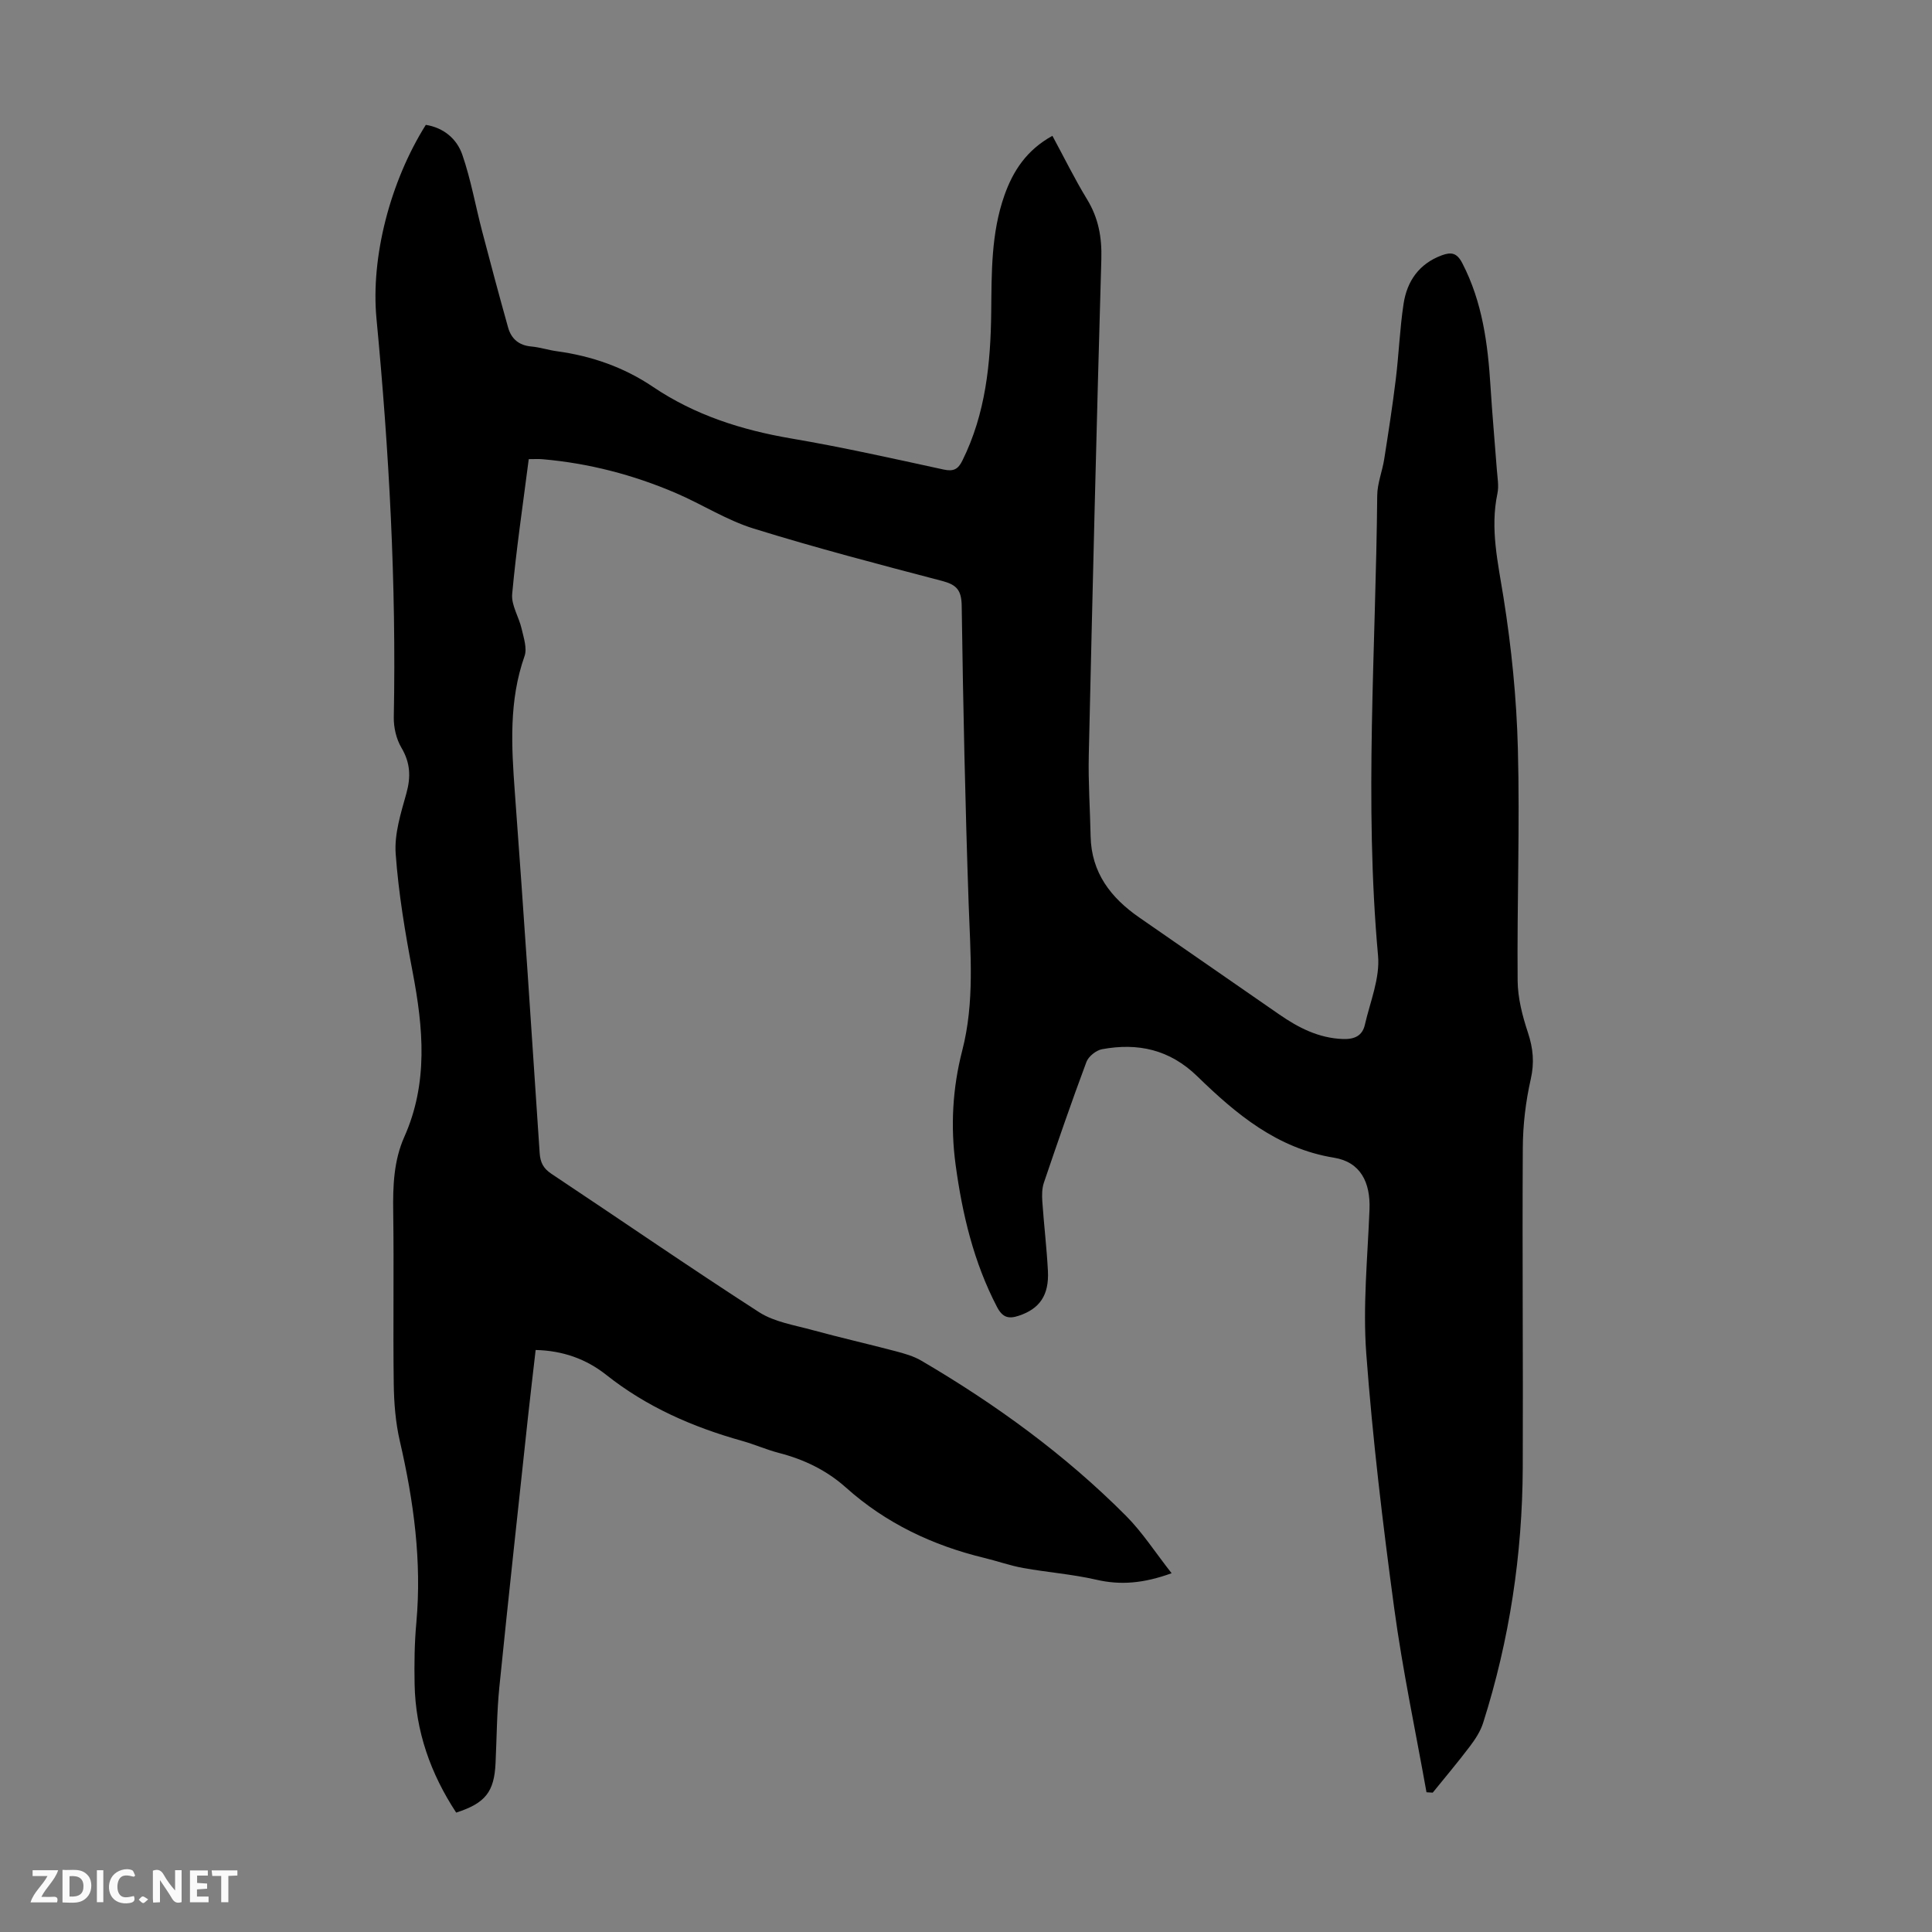 <svg enable-background="new 0 0 400 400" viewBox="0 0 400 400" xmlns="http://www.w3.org/2000/svg"><rect x="0" y="0" width="400" height="400" fill="#808080" stroke="none"/><g fill="#fbfafa"><path d="m37.59 393.81c-.92.31-1.52.05-2-.78-.7-1.2-1.52-2.34-2.47-3.78v4.59c-.55.03-.95.05-1.41.07-.03-.37-.06-.64-.06-.91 0-1.91 0-3.81 0-5.7 1.13-.41 1.77-.03 2.29.91.62 1.11 1.38 2.14 2.31 3.19v-4.2h1.35v6.61z"/><path d="m12.94 393.88v-6.75c1.9.19 3.93-.54 5.37 1.29.8 1.01.78 2.88.03 3.97-1.37 1.97-3.4 1.51-5.4 1.49m1.45-1.22c2.04.12 2.92-.58 2.89-2.21-.03-1.51-.98-2.19-2.89-2z"/><path d="m11.81 393.87h-5.49c.68-2.18 2.47-3.48 3.51-5.45h-3.08v-1.21h5.29c-.71 2.13-2.44 3.48-3.47 5.51.86 0 1.63.04 2.39-.01.79-.05 1.14.21.85 1.16"/><path d="m39.33 393.86v-6.61h3.7v1.07h-2.22v1.52c.68.04 1.34.09 2.07.13v1.07c-.72.05-1.38.09-2.1.14v1.48h2.4v1.19h-3.85z"/><path d="m27.71 388.56c-1.15-.3-2.46-.61-3.1.64-.37.73-.41 1.93-.06 2.67.63 1.35 1.99.93 3.17.68.35.94-.01 1.32-.93 1.46-1.62.25-3.05-.27-3.76-1.48-.73-1.24-.6-3.03.31-4.17.88-1.11 2.71-1.7 4-1.16.32.13.44.74.65 1.12-.1.08-.19.16-.28.24"/><path d="m49.15 387.24v1.07c-.59.02-1.17.05-1.87.08v5.44h-1.48v-5.44h-1.85c-.05-.4-.08-.73-.13-1.15z"/><path d="m20.06 387.21h1.33v6.62h-1.33z"/><path d="m30.68 393.25c-.49.38-.8.79-1.05.76-.32-.05-.6-.45-.9-.7.26-.24.51-.64.8-.67.29-.04.62.3 1.15.61"/></g><path d="m109.47 95.06c-1.22 9.52-2.59 18.7-3.43 27.93-.21 2.32 1.41 4.76 1.96 7.2.42 1.85 1.17 4.03.6 5.65-3.26 9.25-2.71 18.66-2.01 28.17 1.84 24.89 3.49 49.79 5.14 74.69.13 1.98.76 3.21 2.43 4.32 14.35 9.54 28.53 19.33 43.01 28.66 3.16 2.03 7.28 2.66 11.02 3.69 5.71 1.56 11.49 2.87 17.22 4.38 1.82.48 3.71 1.01 5.32 1.95 15.41 9.03 29.79 19.47 42.41 32.15 3.4 3.42 6.06 7.58 9.43 11.87-5.75 2.08-10.5 2.52-15.6 1.34-4.96-1.14-10.09-1.52-15.11-2.42-2.73-.49-5.37-1.44-8.07-2.09-10.7-2.59-20.38-7.17-28.65-14.57-3.99-3.57-8.67-5.82-13.85-7.16-2.59-.67-5.07-1.78-7.65-2.5-10.21-2.86-19.74-7.02-28.14-13.68-4.08-3.23-8.91-5.01-14.6-5.14-.54 4.75-1.1 9.37-1.6 14-1.99 18.58-4.03 37.15-5.91 55.74-.53 5.23-.54 10.5-.79 15.76-.27 5.97-2.08 8.32-8.15 10.28-5.28-8.04-8.42-16.83-8.61-26.57-.08-4.25-.03-8.52.36-12.75 1.15-12.74-.55-25.18-3.41-37.56-.9-3.88-1.22-7.96-1.27-11.95-.16-11.86.06-23.74-.11-35.6-.08-5.32.12-10.58 2.29-15.45 4.99-11.19 3.94-22.55 1.74-34.11-1.55-8.12-2.93-16.33-3.52-24.56-.29-4.07 1.07-8.36 2.2-12.41.97-3.45.85-6.38-1.02-9.53-1.06-1.8-1.61-4.2-1.57-6.31.54-27.57-.97-55.04-3.58-82.47-1.22-12.78 2.83-28.41 10.21-40.16 3.7.59 6.43 2.9 7.56 6.19 1.77 5.12 2.71 10.53 4.09 15.8 1.74 6.67 3.53 13.34 5.39 19.98.66 2.34 2.25 3.7 4.82 3.92 1.77.16 3.5.74 5.27.98 7.19.98 13.87 3.3 19.91 7.38 8.68 5.85 18.34 8.93 28.61 10.68 10.57 1.8 21.06 4.15 31.54 6.43 2.06.45 3.01-.04 3.9-1.85 4.81-9.69 5.85-20.11 5.97-30.68.09-8.18-.04-16.36 2.73-24.22 1.79-5.09 4.62-9.41 9.94-12.34 2.4 4.43 4.59 8.91 7.17 13.14 2.37 3.88 3.09 7.87 2.96 12.39-.99 34.23-1.82 68.47-2.6 102.71-.13 5.59.27 11.18.38 16.77.15 7.55 4.18 12.75 10.09 16.84 9.64 6.68 19.27 13.36 28.92 20.03 4 2.77 8.19 4.94 13.25 5.12 2.41.08 4.01-.7 4.52-2.95 1.09-4.75 3.15-9.65 2.73-14.3-2.88-31.78-.46-63.53-.17-95.29.02-2.52 1.06-5.01 1.45-7.54.86-5.49 1.72-10.99 2.39-16.5.64-5.21.83-10.49 1.62-15.67.72-4.68 3.21-8.27 7.91-10.01 1.96-.72 3.13-.52 4.24 1.62 4.18 8.07 5.3 16.76 5.85 25.63.35 5.69.88 11.38 1.3 17.07.12 1.67.46 3.42.12 5.02-1.53 7.31.12 14.29 1.26 21.47 1.65 10.35 2.71 20.87 2.98 31.35.42 15.99-.19 32.01-.05 48.02.03 3.58.98 7.27 2.12 10.71 1.09 3.29 1.38 6.25.59 9.71-1.05 4.63-1.62 9.47-1.64 14.23-.13 22.05.08 44.11-.01 66.16-.08 18.01-2.74 35.66-8.2 52.84-.55 1.75-1.63 3.4-2.75 4.88-2.47 3.27-5.12 6.4-7.69 9.58-.43-.03-.86-.05-1.29-.08-2.27-12.71-4.96-25.36-6.69-38.14-2.37-17.51-4.47-35.09-5.78-52.7-.73-9.87.28-19.89.67-29.83.22-5.6-1.86-9.82-7.35-10.71-11.79-1.92-20.27-9.04-28.3-16.85-5.73-5.57-12.3-6.98-19.74-5.61-1.22.23-2.79 1.49-3.22 2.64-3.09 8.27-5.96 16.62-8.8 24.98-.41 1.2-.42 2.61-.33 3.9.33 4.8.91 9.58 1.16 14.38.26 5.07-1.74 7.84-6 9.27-2.15.72-3.38.39-4.53-1.79-4.83-9.26-7.19-19.2-8.58-29.45-1.08-7.98-.63-15.91 1.37-23.65 2.6-10.07 1.68-20.17 1.33-30.34-.71-20.58-1.15-41.16-1.44-61.75-.05-3.24-1.05-4.35-4.04-5.14-13.08-3.43-26.17-6.85-39.08-10.86-5.59-1.74-10.68-5.04-16.11-7.36-8.79-3.76-17.97-6.15-27.52-6.98-.84-.08-1.73-.02-2.89-.02z" fill="#010000"/></svg>